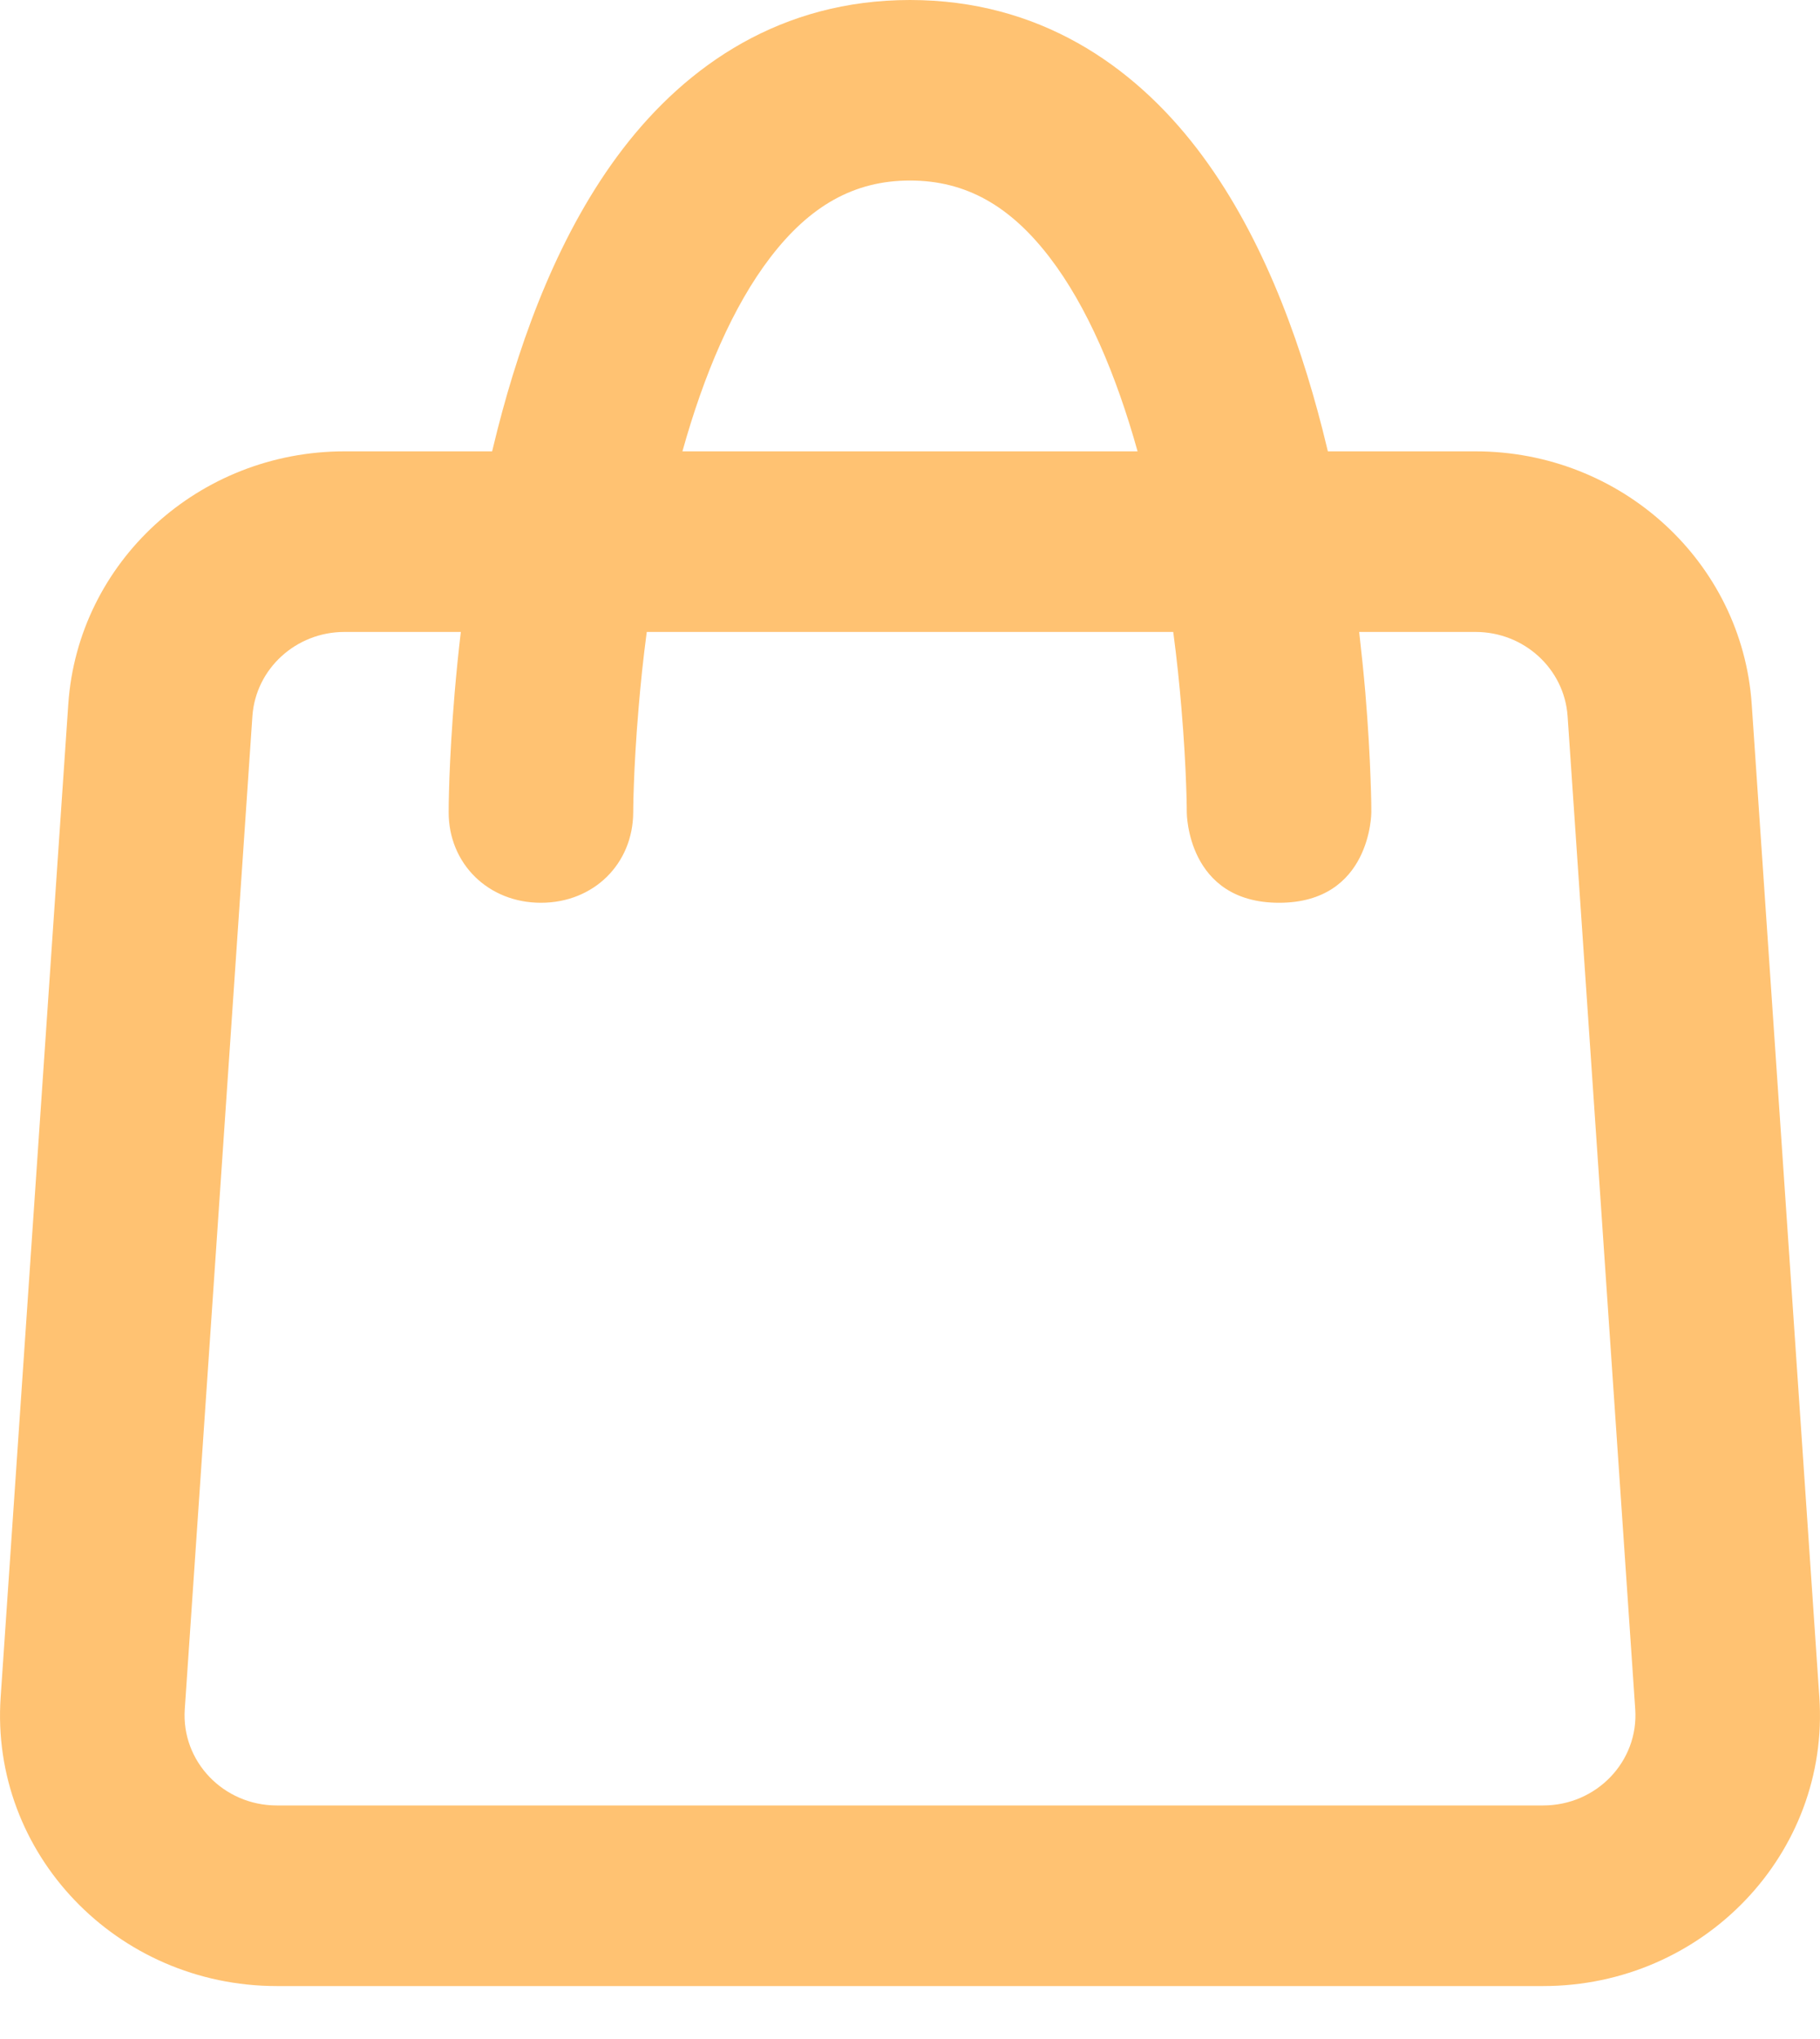 <svg width="25" height="28" viewBox="0 0 25 28" fill="none" xmlns="http://www.w3.org/2000/svg">
<path id="Vector" fill-rule="evenodd" clip-rule="evenodd" d="M18.24 6.198C18.216 6.098 18.191 5.998 18.166 5.898C17.831 4.588 17.304 3.166 16.445 2.045C15.559 0.89 14.265 0 12.5 0C10.735 0 9.441 0.89 8.555 2.045C7.696 3.166 7.169 4.588 6.834 5.898C6.809 5.998 6.784 6.098 6.76 6.198H4.732C2.73 6.198 1.071 7.716 0.938 9.67L0.009 23.306C-0.138 25.453 1.603 27.273 3.803 27.273H21.197C23.397 27.273 25.138 25.453 24.991 23.306L24.062 9.67C23.929 7.716 22.27 6.198 20.268 6.198H18.24ZM7.43 12.397C8.156 12.397 8.695 11.862 8.698 11.155C8.698 11.125 8.698 11.096 8.699 11.066C8.7 11.001 8.702 10.902 8.707 10.775C8.716 10.521 8.735 10.153 8.773 9.71C8.799 9.396 8.835 9.048 8.884 8.678H16.116C16.165 9.048 16.201 9.396 16.227 9.71C16.265 10.153 16.284 10.521 16.293 10.775C16.298 10.902 16.3 11.001 16.301 11.066C16.302 11.097 16.302 11.127 16.302 11.158C16.302 11.158 16.302 12.397 17.57 12.397C18.837 12.397 18.837 11.155 18.837 11.155C18.837 11.112 18.837 11.068 18.836 11.025C18.834 10.945 18.832 10.831 18.826 10.687C18.816 10.399 18.795 9.992 18.754 9.504C18.732 9.25 18.704 8.973 18.67 8.678H20.268C20.935 8.678 21.488 9.184 21.533 9.835L22.462 23.471C22.511 24.187 21.931 24.793 21.197 24.793H3.803C3.069 24.793 2.489 24.187 2.538 23.471L3.467 9.835C3.512 9.184 4.065 8.678 4.732 8.678H6.33C6.295 8.973 6.268 9.25 6.246 9.505C6.205 9.992 6.184 10.399 6.173 10.687C6.168 10.831 6.166 10.945 6.164 11.025C6.163 11.068 6.163 11.11 6.163 11.153C6.162 11.86 6.706 12.397 7.43 12.397ZM9.374 6.198H15.626C15.333 5.149 14.935 4.208 14.417 3.533C13.877 2.829 13.27 2.479 12.5 2.479C11.73 2.479 11.123 2.829 10.583 3.533C10.065 4.208 9.667 5.149 9.374 6.198Z" fill="#FFC272"/>
</svg>
